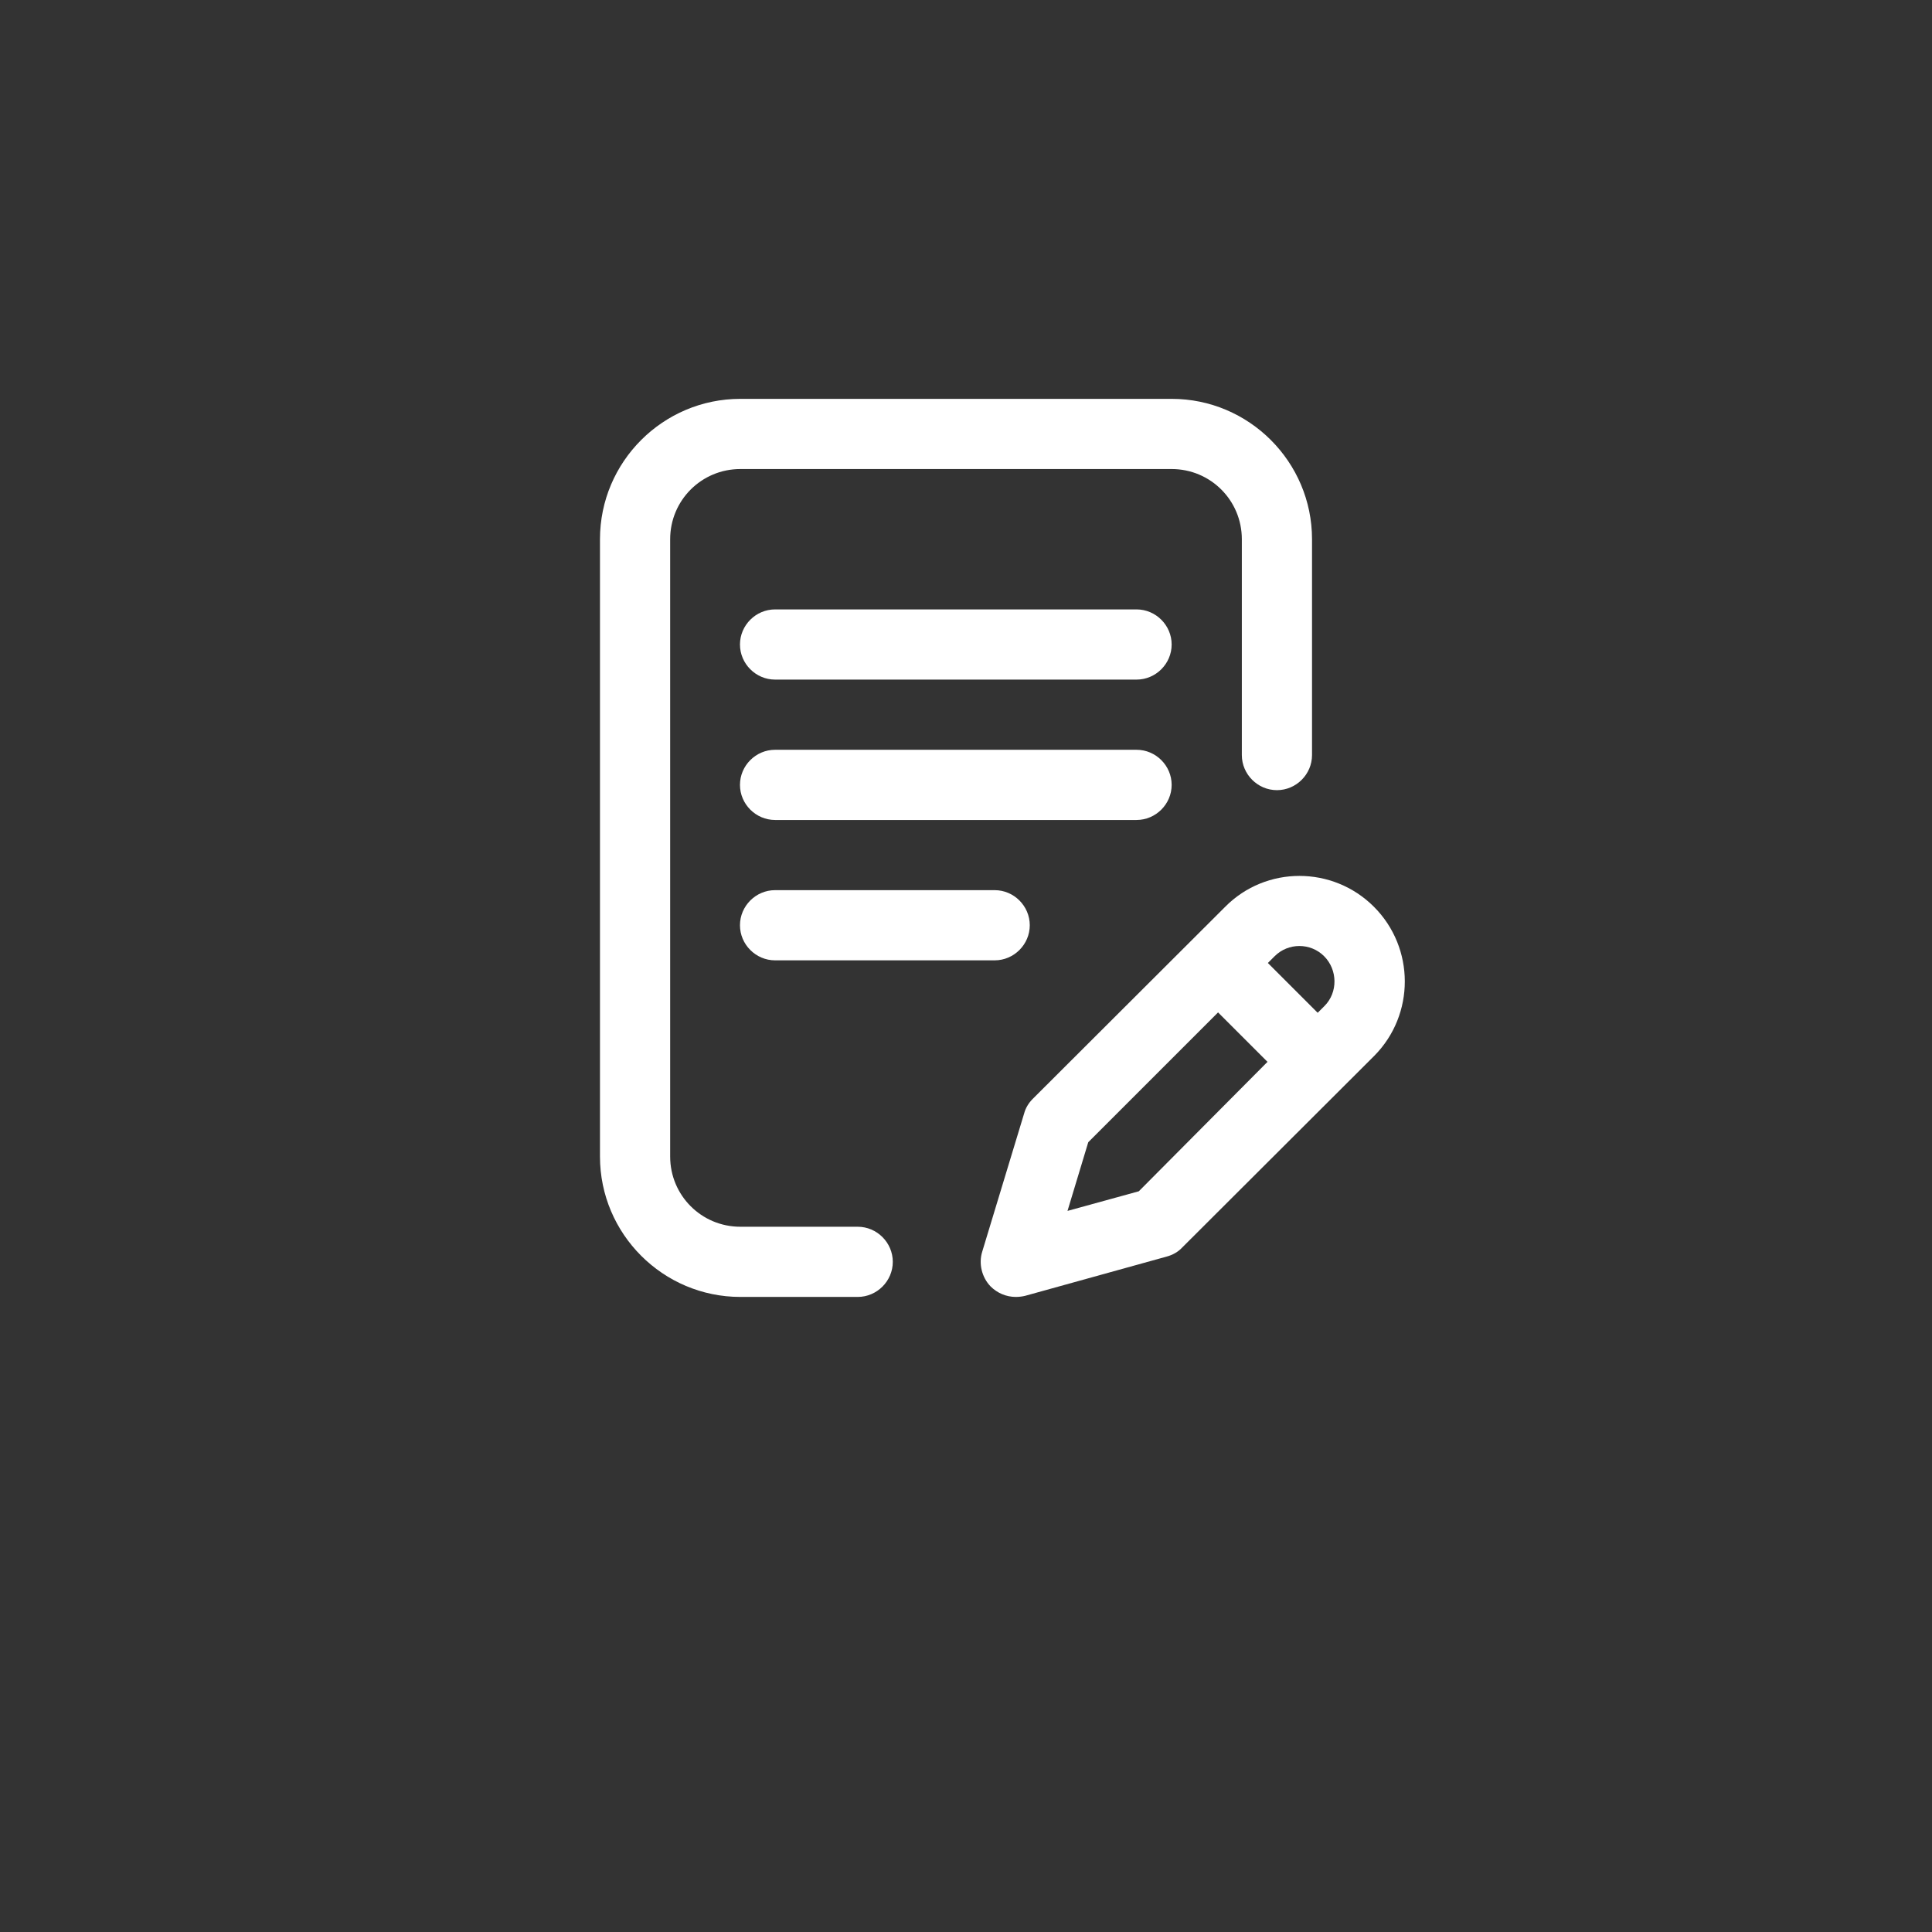 <?xml version="1.0" encoding="utf-8"?>
<!-- Generator: Adobe Illustrator 25.2.3, SVG Export Plug-In . SVG Version: 6.00 Build 0)  -->
<svg version="1.1" id="Capa_1" xmlns="http://www.w3.org/2000/svg" xmlns:xlink="http://www.w3.org/1999/xlink" x="0px" y="0px"
	 viewBox="0 0 512 512" style="enable-background:new 0 0 512 512;" xml:space="preserve">
<rect x="0" y="0" width="512" height="512" fill="#333333" stroke="none"/>
<style type="text/css">
	.st0{fill:#FFFFFF;}
</style>
<g>
	<g>
		<g>
			<path class="st0" d="M310.5,208c0-5.1-4.2-9.3-9.3-9.3h-95.8c-5.1,0-9.3,4.2-9.3,9.3s4.2,9.3,9.3,9.3h95.8
				C306.3,217.3,310.5,213.1,310.5,208z"/>
			<path class="st0" d="M205.4,235.9c-5.1,0-9.3,4.2-9.3,9.3c0,5.1,4.2,9.3,9.3,9.3h58.2c5.1,0,9.3-4.2,9.3-9.3
				c0-5.1-4.2-9.3-9.3-9.3H205.4z"/>
			<path class="st0" d="M227.3,325.1h-31.1c-10.3,0-18.6-8.3-18.6-18.6V142.9c0-10.3,8.3-18.6,18.6-18.6h114.3
				c10.3,0,18.6,8.3,18.6,18.6v57.2c0,5.1,4.2,9.3,9.3,9.3c5.1,0,9.3-4.2,9.3-9.3v-57.2c0-20.5-16.7-37.2-37.2-37.2H196.2
				c-20.5,0-37.2,16.7-37.2,37.2v163.6c0,20.5,16.7,37.2,37.2,37.2h31.1c5.1,0,9.3-4.2,9.3-9.3C236.6,329.3,232.4,325.1,227.3,325.1
				z"/>
			<path class="st0" d="M364.1,240.3c-10.9-10.9-28.6-10.9-39.4,0l-51,50.9c-1.1,1.1-1.9,2.4-2.3,3.9l-11.1,36.6
				c-1,3.2-0.1,6.8,2.2,9.2c1.8,1.8,4.2,2.8,6.7,2.8c0.8,0,1.7-0.1,2.5-0.3l37.5-10.4c1.5-0.4,3-1.2,4.1-2.4l50.9-50.8
				C375,268.9,375,251.2,364.1,240.3z M301.8,315.7l-18.9,5.2l5.5-18.2l34.4-34.4l13.1,13.1L301.8,315.7z M351,266.6l-1.8,1.8
				L336,255.2l1.8-1.8c3.6-3.6,9.5-3.6,13.1,0C354.5,257,354.6,263,351,266.6z"/>
			<path class="st0" d="M301.2,161.5h-95.8c-5.1,0-9.3,4.2-9.3,9.3s4.2,9.3,9.3,9.3h95.8c5.1,0,9.3-4.2,9.3-9.3
				S306.3,161.5,301.2,161.5z"/>
		</g>
	</g>
</g>
</svg>
